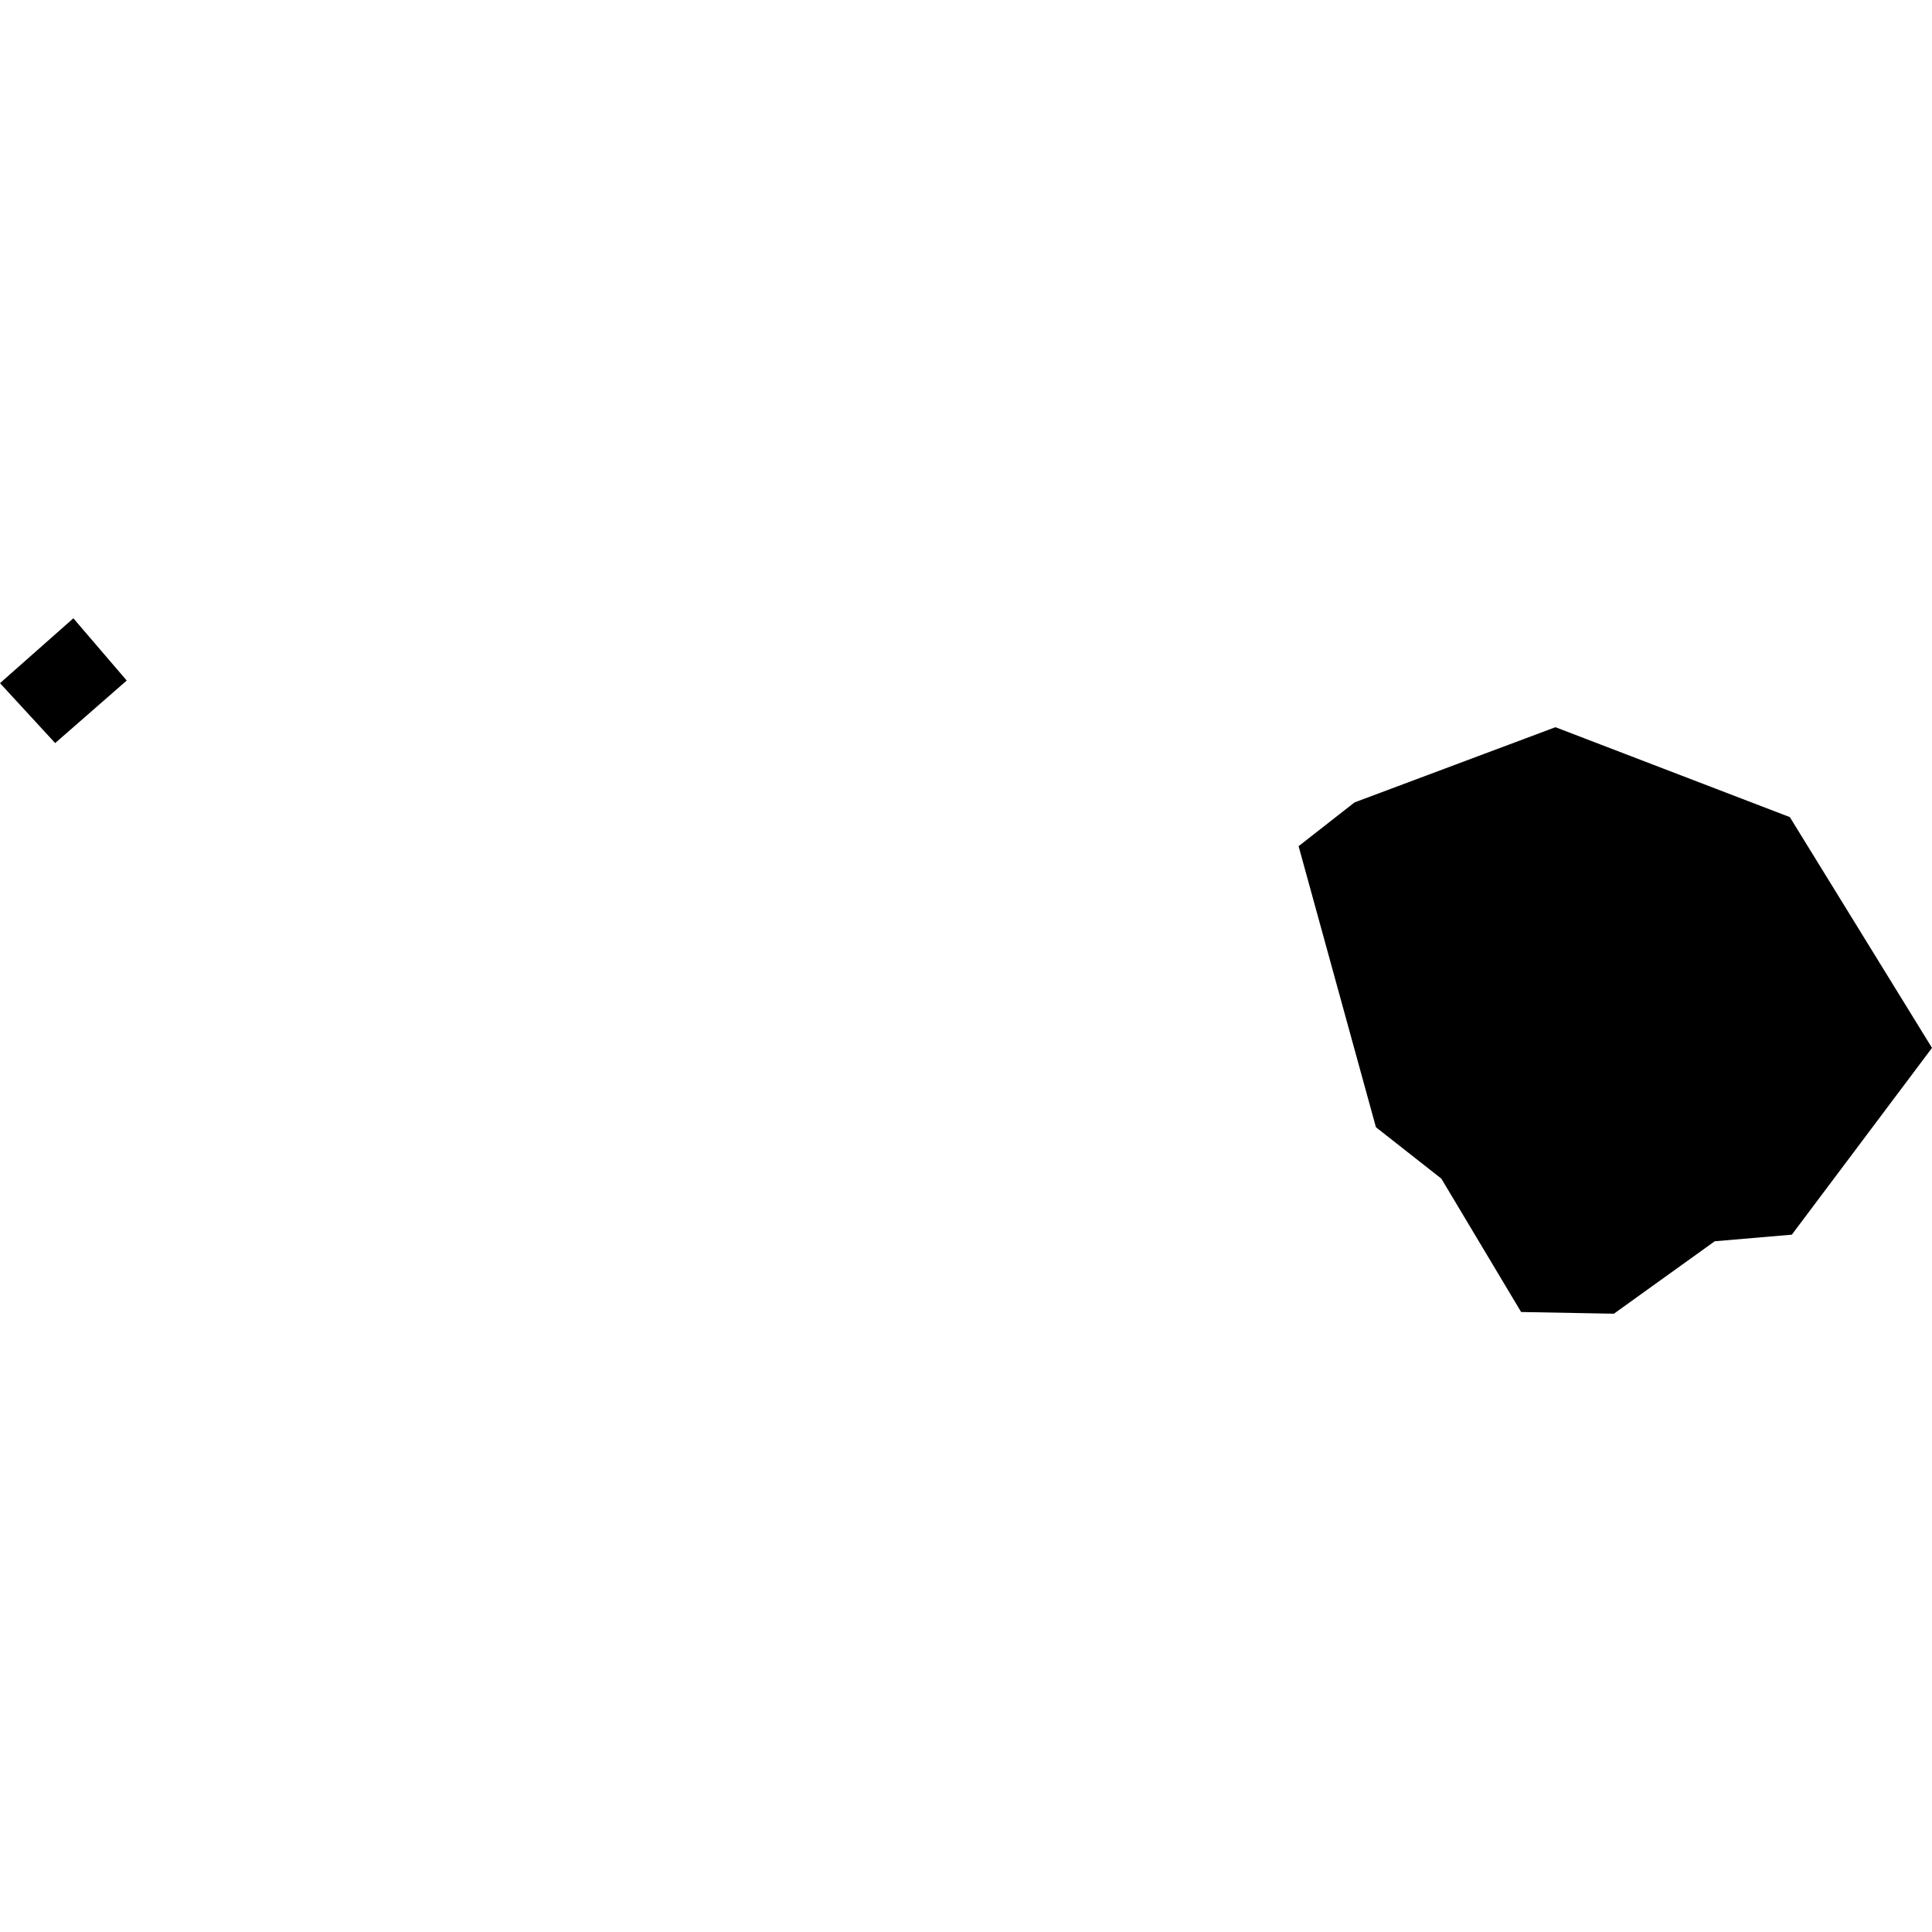 <?xml version="1.0" encoding="utf-8" standalone="no"?>
<!DOCTYPE svg PUBLIC "-//W3C//DTD SVG 1.1//EN"
  "http://www.w3.org/Graphics/SVG/1.1/DTD/svg11.dtd">
<!-- Created with matplotlib (https://matplotlib.org/) -->
<svg height="288pt" version="1.1" viewBox="0 0 288 288" width="288pt" xmlns="http://www.w3.org/2000/svg" xmlns:xlink="http://www.w3.org/1999/xlink">
 <defs>
  <style type="text/css">
*{stroke-linecap:butt;stroke-linejoin:round;}
  </style>
 </defs>
 <g id="figure_1">
  <g id="patch_1">
   <path d="M 0 288 
L 288 288 
L 288 0 
L 0 0 
z
" style="fill:none;opacity:0;"/>
  </g>
  <g id="axes_1">
   <g id="PatchCollection_1">
    <path clip-path="url(#pc3ba849b22)" d="M 266.807 121.804 
L 288 156.207 
L 267.106 184.05 
L 255.613 185.033 
L 240.58 195.833 
L 226.749 195.578 
L 214.86 175.698 
L 205.108 168.033 
L 193.579 126.138 
L 201.921 119.612 
L 231.865 108.403 
L 266.807 121.804 
"/>
    <path clip-path="url(#pc3ba849b22)" d="M 0 101.836 
L 10.937 92.167 
L 18.891 101.447 
L 8.223 110.768 
L 0 101.836 
"/>
   </g>
  </g>
 </g>
 <defs>
  <clipPath id="pc3ba849b22">
   <rect height="103.666" width="288" x="0" y="92.167"/>
  </clipPath>
 </defs>
</svg>
